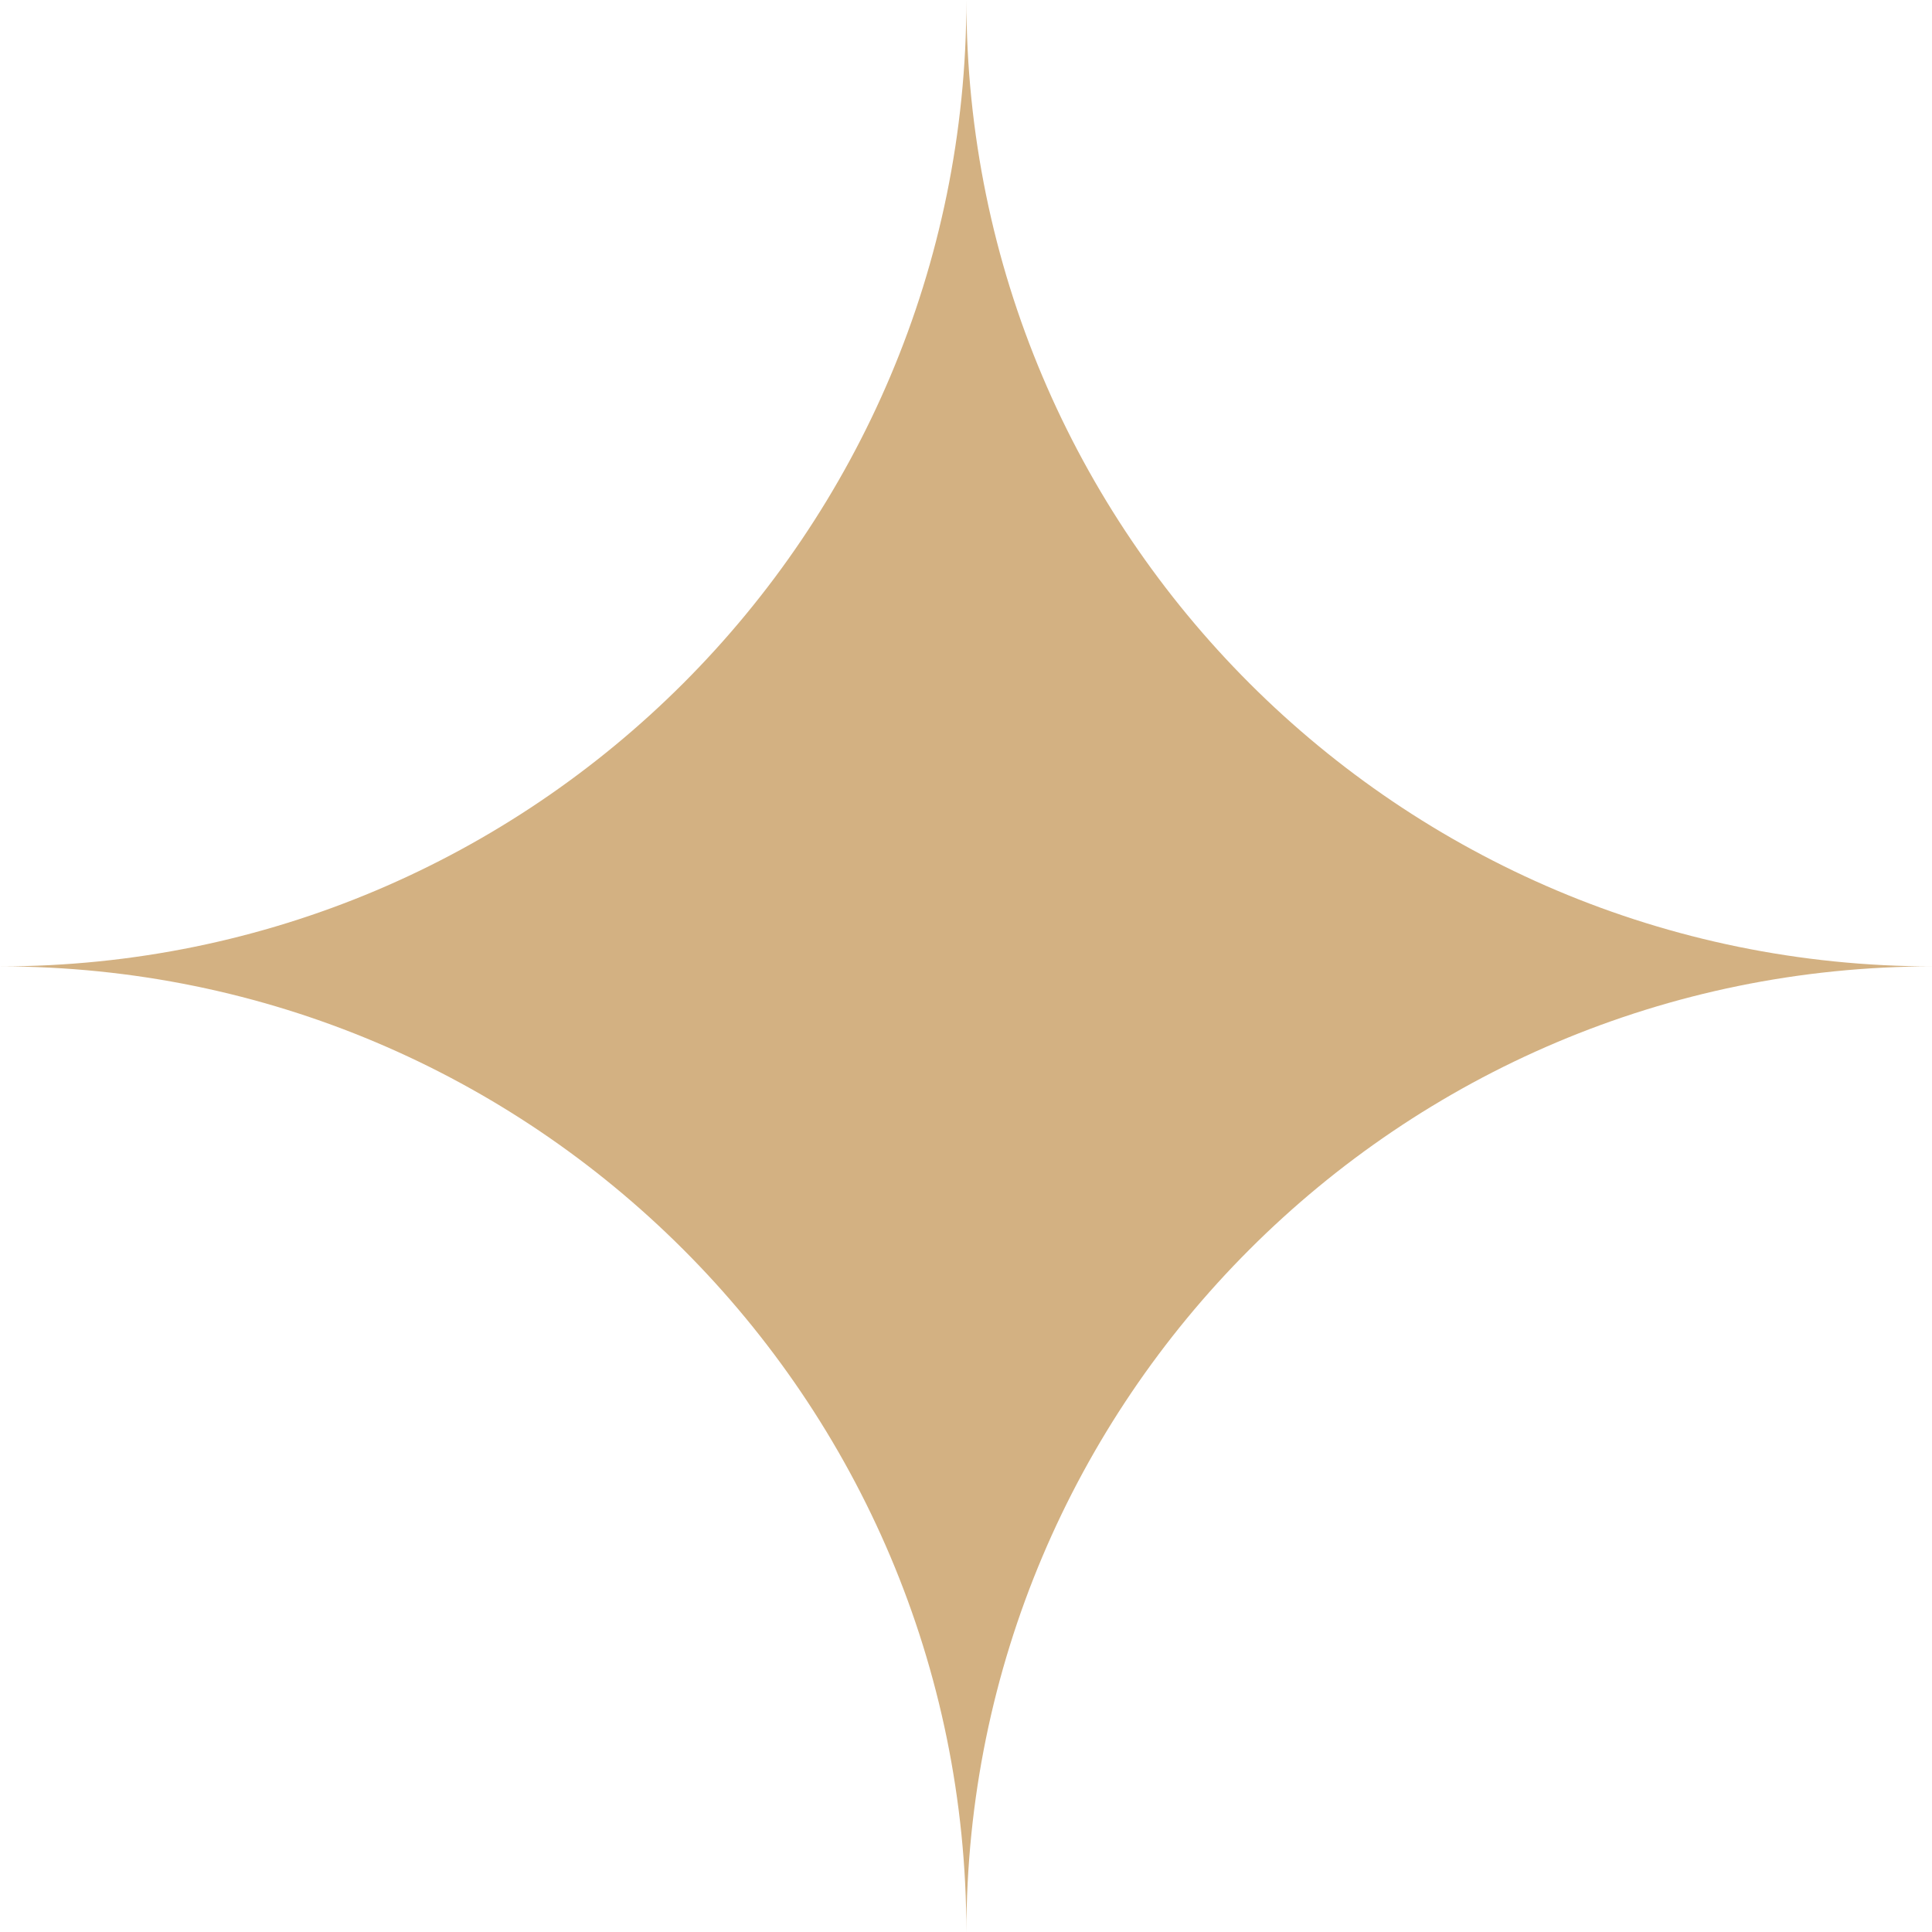<svg xmlns="http://www.w3.org/2000/svg" id="Layer_2" data-name="Layer 2" viewBox="0 0 24.53 24.53"><defs><style>      .cls-1 {        fill: #d3b182;      }    </style></defs><g id="Layer_1-2" data-name="Layer 1"><path class="cls-1" d="M12.27,0h0c0,6.77-5.49,12.27-12.27,12.27,6.77,0,12.27,5.49,12.27,12.27,0-6.77,5.49-12.27,12.27-12.27-6.77,0-12.27-5.49-12.27-12.27"></path></g></svg>
